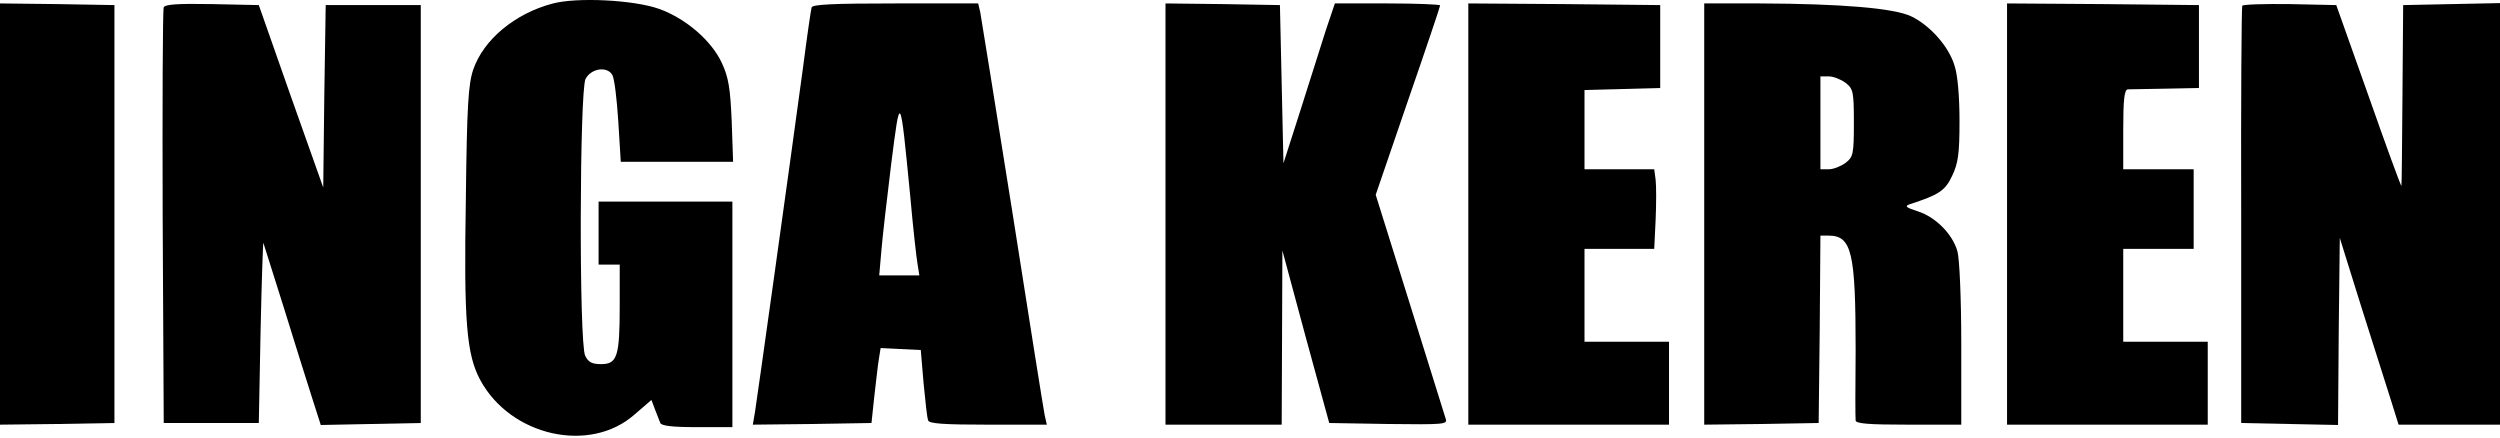 <?xml version="1.0" encoding="UTF-8"?> <svg xmlns="http://www.w3.org/2000/svg" width="1114" height="195" viewBox="0 0 1114 195" fill="none"> <path d="M246.178 1.603C229.39 6.037 215.426 17.713 210.875 31.014C208.679 37.517 208.051 47.124 207.581 88.654C206.639 143.486 207.894 157.97 214.013 169.35C227.507 194.328 262.81 202.309 282.736 184.721L290.268 178.218L291.837 182.356C292.778 184.721 293.876 187.529 294.19 188.416C294.661 189.746 299.368 190.337 310.665 190.337H326.355V140.087V89.837H296.544H266.732V103.877V117.918H271.439H276.146V136.244C276.146 158.857 275.048 162.256 267.831 162.256C263.751 162.256 262.182 161.369 260.77 158.561C257.946 152.945 258.26 40.178 260.927 35.153C263.437 30.423 270.498 29.389 272.852 33.379C273.793 35.005 274.891 44.316 275.519 54.218L276.617 72.101H301.721H326.669L326.041 53.922C325.413 39.291 324.629 34.414 321.648 28.058C317.098 18.156 305.644 8.254 293.719 3.968C282.579 -0.023 257.161 -1.353 246.178 1.603Z" fill="black"></path> <path d="M0 95.379V189.229L25.575 188.933L50.993 188.49V95.379V2.268L25.575 1.825L0 1.529V95.379Z" fill="black"></path> <path d="M72.959 3.303C72.489 4.337 72.332 46.459 72.489 96.857L72.959 188.49H94.141H115.323L116.107 147.846C116.578 125.529 117.205 107.646 117.362 108.237C117.519 108.681 121.599 121.687 126.463 137.057C131.17 152.28 136.818 170.311 139.015 177.11L142.937 189.377L165.217 188.933L187.497 188.49V95.379V2.268H166.315H145.134L144.506 42.912L144.035 83.555L129.601 42.912L115.323 2.268L94.455 1.825C78.764 1.529 73.43 1.973 72.959 3.303Z" fill="black"></path> <path d="M361.658 3.303C361.344 4.337 359.618 16.161 357.892 29.61C351.93 73.653 337.338 177.996 336.397 183.76L335.455 189.229L361.971 188.933L388.331 188.49L389.586 176.666C390.371 170.163 391.155 162.626 391.626 159.965L392.41 155.088L401.354 155.532L410.297 155.975L411.552 170.754C412.337 178.883 413.121 186.421 413.592 187.307C413.906 188.785 420.653 189.229 440.265 189.229H466.468L465.526 185.091C465.056 182.874 458.623 142.526 451.248 95.379C443.717 48.233 437.284 7.884 436.813 5.52L435.872 1.529H399.157C371.072 1.529 362.128 1.973 361.658 3.303ZM405.59 87.25C406.845 101.439 408.414 115.331 408.885 117.844L409.669 122.721H400.726H391.783L392.724 111.932C393.195 105.873 395.235 88.433 397.117 73.062C401.197 41.138 401.04 40.843 405.59 87.25Z" fill="black"></path> <path d="M519.344 95.379V189.229H545.232H571.121L571.278 150.359L571.435 111.637L581.79 150.063L592.303 188.49L618.662 188.933C643.296 189.229 645.022 189.081 644.237 186.716C643.766 185.238 636.549 162.182 628.233 135.431L613.014 86.807L627.292 45.129C635.294 22.073 641.727 2.859 641.727 2.416C641.727 1.973 631.214 1.529 618.192 1.529H594.813L590.734 13.649C588.537 20.447 583.516 36.409 579.437 49.267L571.906 72.766L571.121 37.444L570.337 2.268L544.919 1.825L519.344 1.529V95.379Z" fill="black"></path> <path d="M654.279 95.379V189.229H698.996H743.713V170.754V152.28H724.884H706.056V131.589V110.898H721.589H737.123L737.75 97.892C738.064 90.797 738.064 82.817 737.75 80.156L737.123 75.427H721.589H706.056V57.691V40.104L723.002 39.66L739.79 39.217V20.743V2.268L697.113 1.825L654.279 1.529V95.379Z" fill="black"></path> <path d="M759.403 95.379V189.229L784.978 188.933L810.396 188.49L810.866 146.664L811.18 104.986H814.789C825.144 104.986 826.87 112.375 826.87 155.975C826.713 172.232 826.713 186.421 826.87 187.307C826.87 188.785 832.676 189.229 850.406 189.229H873.941V153.315C873.941 132.919 873.156 115.184 872.215 111.932C870.018 104.247 862.487 96.709 854.642 94.197C849.15 92.423 848.523 91.832 851.19 90.945C863.899 86.807 866.723 85.033 869.861 78.383C872.529 72.766 873.156 68.776 873.156 53.996C873.156 43.355 872.372 33.453 870.96 29.315C868.449 20.743 859.977 11.284 851.661 7.293C843.973 3.598 820.28 1.677 784.193 1.529H759.403V95.379ZM822.32 36.852C825.772 39.513 826.086 40.695 826.086 54.736C826.086 68.776 825.772 69.958 822.32 72.619C820.28 74.097 816.986 75.427 814.946 75.427H811.18V54.736V34.044H814.946C816.986 34.044 820.28 35.374 822.32 36.852Z" fill="black"></path> <path d="M894.338 95.379V189.229H939.055H983.772V170.754V152.28H964.944H946.115V131.589V110.898H961.805H977.496V93.162V75.427H961.805H946.115V57.691C946.115 44.538 946.586 39.956 948.155 39.808C949.096 39.808 956.785 39.66 964.944 39.513L979.849 39.217V20.743V2.268L937.172 1.825L894.338 1.529V95.379Z" fill="black"></path> <path d="M999.148 2.564C998.834 3.155 998.521 45.277 998.677 96.118V188.49L1020.17 188.933L1041.83 189.377L1042.14 147.698L1042.61 106.02L1052.49 137.648C1057.99 155.088 1063.95 173.71 1065.67 179.179L1068.81 189.229H1091.41H1114V95.379V1.382L1092.5 1.825L1070.85 2.268L1070.54 42.173C1070.38 64.046 1070.22 82.373 1070.07 82.817C1069.91 83.26 1063.32 65.229 1055.48 42.912L1041.04 2.268L1020.33 1.825C1009.03 1.677 999.462 1.973 999.148 2.564Z" fill="black"></path> </svg> 